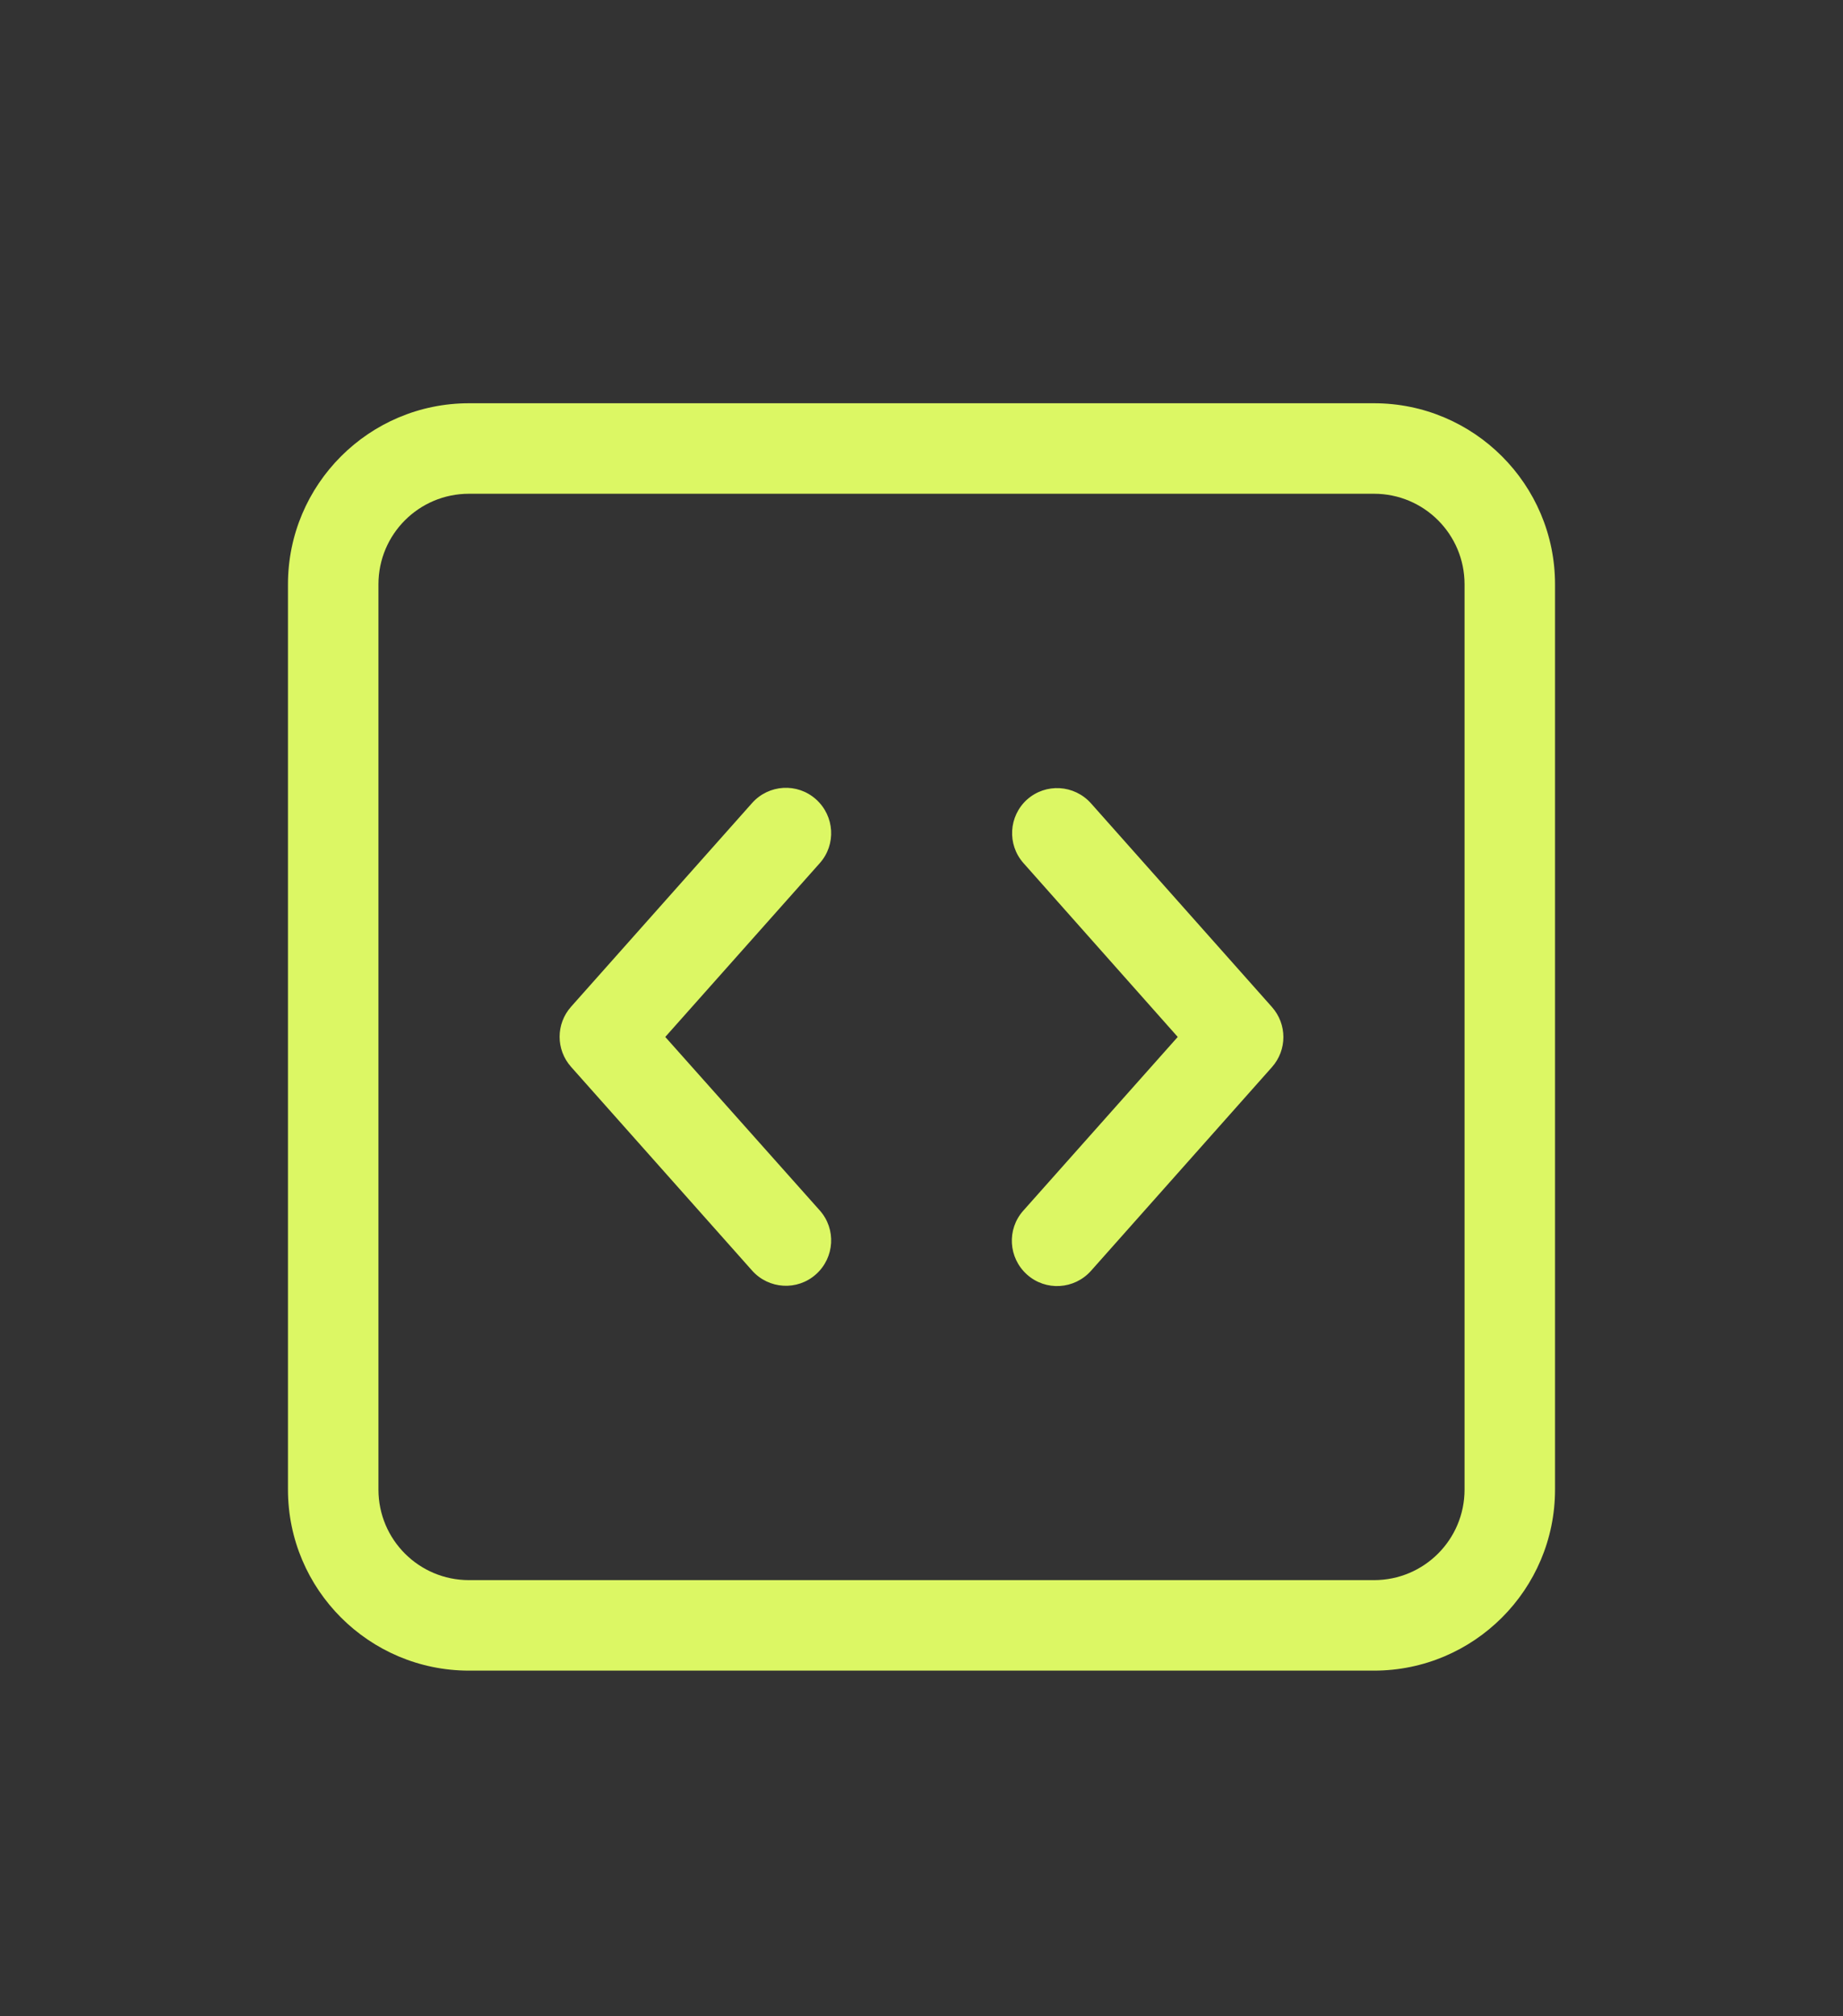 <svg width="32" height="35" viewBox="0 0 32 35" fill="none" xmlns="http://www.w3.org/2000/svg">
<rect x="0" y="0" width="32" height="35" fill="#333333" stroke="none"/>
<path d="M23.857 8.571C24.726 8.571 25.429 9.274 25.429 10.143V25.857C25.429 26.726 24.726 27.429 23.857 27.429H8.143C7.274 27.429 6.571 26.726 6.571 25.857V10.143C6.571 9.274 7.274 8.571 8.143 8.571H23.857ZM8.143 7C6.409 7 5 8.409 5 10.143V25.857C5 27.591 6.409 29 8.143 29H23.857C25.591 29 27 27.591 27 25.857V10.143C27 8.409 25.591 7 23.857 7H8.143ZM17.837 13.875C17.512 14.165 17.483 14.661 17.773 14.985L20.449 18L17.768 21.015C17.478 21.339 17.508 21.835 17.832 22.125C18.156 22.415 18.652 22.385 18.942 22.061L22.084 18.525C22.35 18.226 22.35 17.779 22.084 17.48L18.942 13.944C18.652 13.62 18.156 13.59 17.832 13.88L17.837 13.875ZM14.232 14.985C14.522 14.661 14.492 14.165 14.168 13.875C13.844 13.585 13.348 13.615 13.059 13.939L9.916 17.475C9.65 17.774 9.65 18.221 9.916 18.52L13.059 22.056C13.348 22.38 13.844 22.41 14.168 22.12C14.492 21.83 14.522 21.334 14.232 21.01L11.551 18L14.232 14.985Z" fill="#DCF764"/>
</svg>
